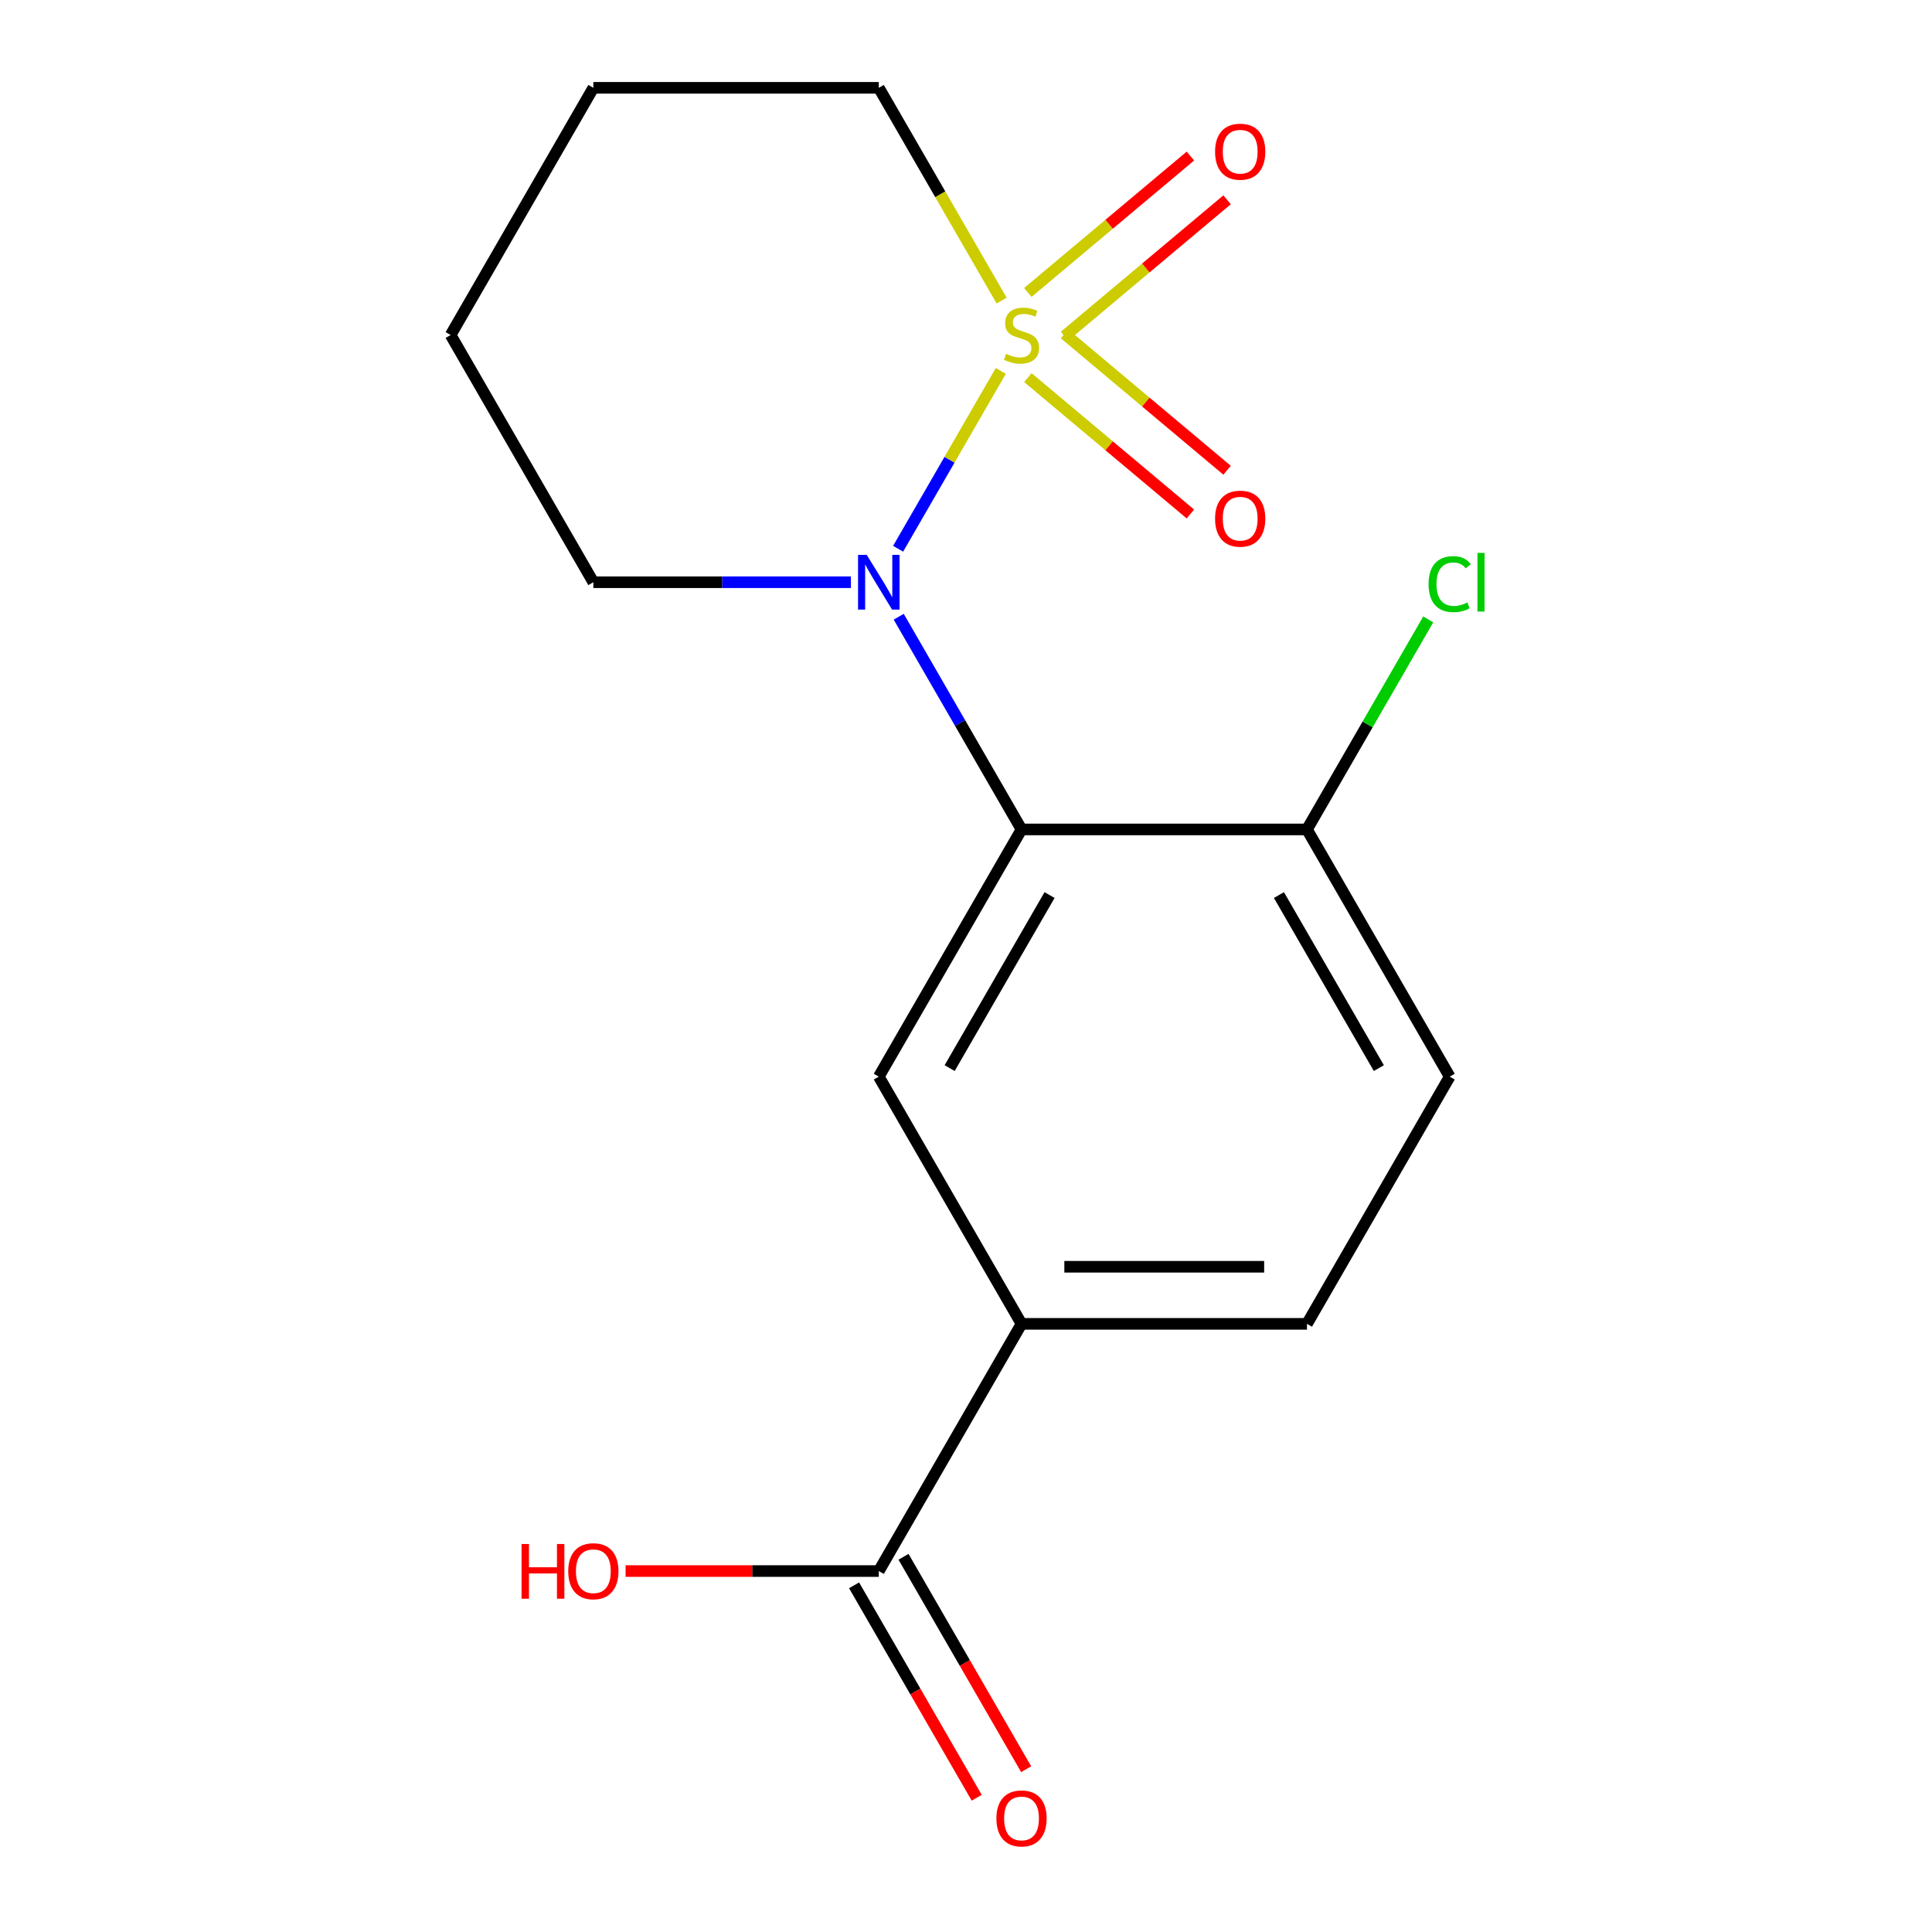 <?xml version='1.0' encoding='iso-8859-1'?>
<svg version='1.1' baseProfile='full'
              xmlns='http://www.w3.org/2000/svg'
                      xmlns:rdkit='http://www.rdkit.org/xml'
                      xmlns:xlink='http://www.w3.org/1999/xlink'
                  xml:space='preserve'
width='1000px' height='1000px' viewBox='0 0 1000 1000'>
<!-- END OF HEADER -->
<rect style='opacity:1.0;fill:#FFFFFF;stroke:none' width='1000' height='1000' x='0' y='0'> </rect>
<path class='bond-0' d='M 518.015,191.982 L 491.439,238.013' style='fill:none;fill-rule:evenodd;stroke:#CCCC00;stroke-width:6px;stroke-linecap:butt;stroke-linejoin:miter;stroke-opacity:1' />
<path class='bond-0' d='M 491.439,238.013 L 464.863,284.044' style='fill:none;fill-rule:evenodd;stroke:#0000FF;stroke-width:6px;stroke-linecap:butt;stroke-linejoin:miter;stroke-opacity:1' />
<path class='bond-5' d='M 551.01,174.008 L 593.075,138.711' style='fill:none;fill-rule:evenodd;stroke:#CCCC00;stroke-width:6px;stroke-linecap:butt;stroke-linejoin:miter;stroke-opacity:1' />
<path class='bond-5' d='M 593.075,138.711 L 635.141,103.414' style='fill:none;fill-rule:evenodd;stroke:#FF0000;stroke-width:6px;stroke-linecap:butt;stroke-linejoin:miter;stroke-opacity:1' />
<path class='bond-5' d='M 532.015,151.372 L 574.081,116.074' style='fill:none;fill-rule:evenodd;stroke:#CCCC00;stroke-width:6px;stroke-linecap:butt;stroke-linejoin:miter;stroke-opacity:1' />
<path class='bond-5' d='M 574.081,116.074 L 616.147,80.777' style='fill:none;fill-rule:evenodd;stroke:#FF0000;stroke-width:6px;stroke-linecap:butt;stroke-linejoin:miter;stroke-opacity:1' />
<path class='bond-6' d='M 532.015,195.445 L 574.081,230.742' style='fill:none;fill-rule:evenodd;stroke:#CCCC00;stroke-width:6px;stroke-linecap:butt;stroke-linejoin:miter;stroke-opacity:1' />
<path class='bond-6' d='M 574.081,230.742 L 616.147,266.039' style='fill:none;fill-rule:evenodd;stroke:#FF0000;stroke-width:6px;stroke-linecap:butt;stroke-linejoin:miter;stroke-opacity:1' />
<path class='bond-6' d='M 551.01,172.808 L 593.075,208.106' style='fill:none;fill-rule:evenodd;stroke:#CCCC00;stroke-width:6px;stroke-linecap:butt;stroke-linejoin:miter;stroke-opacity:1' />
<path class='bond-6' d='M 593.075,208.106 L 635.141,243.403' style='fill:none;fill-rule:evenodd;stroke:#FF0000;stroke-width:6px;stroke-linecap:butt;stroke-linejoin:miter;stroke-opacity:1' />
<path class='bond-10' d='M 518.454,155.594 L 486.659,100.525' style='fill:none;fill-rule:evenodd;stroke:#CCCC00;stroke-width:6px;stroke-linecap:butt;stroke-linejoin:miter;stroke-opacity:1' />
<path class='bond-10' d='M 486.659,100.525 L 454.865,45.455' style='fill:none;fill-rule:evenodd;stroke:#000000;stroke-width:6px;stroke-linecap:butt;stroke-linejoin:miter;stroke-opacity:1' />
<path class='bond-1' d='M 465.173,319.216 L 496.956,374.266' style='fill:none;fill-rule:evenodd;stroke:#0000FF;stroke-width:6px;stroke-linecap:butt;stroke-linejoin:miter;stroke-opacity:1' />
<path class='bond-1' d='M 496.956,374.266 L 528.739,429.316' style='fill:none;fill-rule:evenodd;stroke:#000000;stroke-width:6px;stroke-linecap:butt;stroke-linejoin:miter;stroke-opacity:1' />
<path class='bond-12' d='M 440.431,301.362 L 373.774,301.362' style='fill:none;fill-rule:evenodd;stroke:#0000FF;stroke-width:6px;stroke-linecap:butt;stroke-linejoin:miter;stroke-opacity:1' />
<path class='bond-12' d='M 373.774,301.362 L 307.117,301.362' style='fill:none;fill-rule:evenodd;stroke:#000000;stroke-width:6px;stroke-linecap:butt;stroke-linejoin:miter;stroke-opacity:1' />
<path class='bond-2' d='M 528.739,429.316 L 454.865,557.269' style='fill:none;fill-rule:evenodd;stroke:#000000;stroke-width:6px;stroke-linecap:butt;stroke-linejoin:miter;stroke-opacity:1' />
<path class='bond-2' d='M 543.248,463.283 L 491.537,552.851' style='fill:none;fill-rule:evenodd;stroke:#000000;stroke-width:6px;stroke-linecap:butt;stroke-linejoin:miter;stroke-opacity:1' />
<path class='bond-7' d='M 528.739,429.316 L 676.487,429.316' style='fill:none;fill-rule:evenodd;stroke:#000000;stroke-width:6px;stroke-linecap:butt;stroke-linejoin:miter;stroke-opacity:1' />
<path class='bond-3' d='M 454.865,557.269 L 528.739,685.223' style='fill:none;fill-rule:evenodd;stroke:#000000;stroke-width:6px;stroke-linecap:butt;stroke-linejoin:miter;stroke-opacity:1' />
<path class='bond-4' d='M 528.739,685.223 L 454.865,813.176' style='fill:none;fill-rule:evenodd;stroke:#000000;stroke-width:6px;stroke-linecap:butt;stroke-linejoin:miter;stroke-opacity:1' />
<path class='bond-18' d='M 528.739,685.223 L 676.487,685.223' style='fill:none;fill-rule:evenodd;stroke:#000000;stroke-width:6px;stroke-linecap:butt;stroke-linejoin:miter;stroke-opacity:1' />
<path class='bond-18' d='M 550.901,655.673 L 654.325,655.673' style='fill:none;fill-rule:evenodd;stroke:#000000;stroke-width:6px;stroke-linecap:butt;stroke-linejoin:miter;stroke-opacity:1' />
<path class='bond-8' d='M 442.069,820.564 L 473.806,875.534' style='fill:none;fill-rule:evenodd;stroke:#000000;stroke-width:6px;stroke-linecap:butt;stroke-linejoin:miter;stroke-opacity:1' />
<path class='bond-8' d='M 473.806,875.534 L 505.543,930.504' style='fill:none;fill-rule:evenodd;stroke:#FF0000;stroke-width:6px;stroke-linecap:butt;stroke-linejoin:miter;stroke-opacity:1' />
<path class='bond-8' d='M 467.66,805.789 L 499.397,860.759' style='fill:none;fill-rule:evenodd;stroke:#000000;stroke-width:6px;stroke-linecap:butt;stroke-linejoin:miter;stroke-opacity:1' />
<path class='bond-8' d='M 499.397,860.759 L 531.134,915.729' style='fill:none;fill-rule:evenodd;stroke:#FF0000;stroke-width:6px;stroke-linecap:butt;stroke-linejoin:miter;stroke-opacity:1' />
<path class='bond-13' d='M 454.865,813.176 L 389.337,813.176' style='fill:none;fill-rule:evenodd;stroke:#000000;stroke-width:6px;stroke-linecap:butt;stroke-linejoin:miter;stroke-opacity:1' />
<path class='bond-13' d='M 389.337,813.176 L 323.81,813.176' style='fill:none;fill-rule:evenodd;stroke:#FF0000;stroke-width:6px;stroke-linecap:butt;stroke-linejoin:miter;stroke-opacity:1' />
<path class='bond-11' d='M 676.487,429.316 L 750.361,557.269' style='fill:none;fill-rule:evenodd;stroke:#000000;stroke-width:6px;stroke-linecap:butt;stroke-linejoin:miter;stroke-opacity:1' />
<path class='bond-11' d='M 661.977,463.283 L 713.689,552.851' style='fill:none;fill-rule:evenodd;stroke:#000000;stroke-width:6px;stroke-linecap:butt;stroke-linejoin:miter;stroke-opacity:1' />
<path class='bond-14' d='M 676.487,429.316 L 707.872,374.956' style='fill:none;fill-rule:evenodd;stroke:#000000;stroke-width:6px;stroke-linecap:butt;stroke-linejoin:miter;stroke-opacity:1' />
<path class='bond-14' d='M 707.872,374.956 L 739.256,320.596' style='fill:none;fill-rule:evenodd;stroke:#00CC00;stroke-width:6px;stroke-linecap:butt;stroke-linejoin:miter;stroke-opacity:1' />
<path class='bond-9' d='M 676.487,685.223 L 750.361,557.269' style='fill:none;fill-rule:evenodd;stroke:#000000;stroke-width:6px;stroke-linecap:butt;stroke-linejoin:miter;stroke-opacity:1' />
<path class='bond-15' d='M 454.865,45.455 L 307.117,45.455' style='fill:none;fill-rule:evenodd;stroke:#000000;stroke-width:6px;stroke-linecap:butt;stroke-linejoin:miter;stroke-opacity:1' />
<path class='bond-17' d='M 307.117,301.362 L 233.242,173.408' style='fill:none;fill-rule:evenodd;stroke:#000000;stroke-width:6px;stroke-linecap:butt;stroke-linejoin:miter;stroke-opacity:1' />
<path class='bond-16' d='M 307.117,45.455 L 233.242,173.408' style='fill:none;fill-rule:evenodd;stroke:#000000;stroke-width:6px;stroke-linecap:butt;stroke-linejoin:miter;stroke-opacity:1' />
<path  class='atom-0' d='M 520.739 183.128
Q 521.059 183.248, 522.379 183.808
Q 523.699 184.368, 525.139 184.728
Q 526.619 185.048, 528.059 185.048
Q 530.739 185.048, 532.299 183.768
Q 533.859 182.448, 533.859 180.168
Q 533.859 178.608, 533.059 177.648
Q 532.299 176.688, 531.099 176.168
Q 529.899 175.648, 527.899 175.048
Q 525.379 174.288, 523.859 173.568
Q 522.379 172.848, 521.299 171.328
Q 520.259 169.808, 520.259 167.248
Q 520.259 163.688, 522.659 161.488
Q 525.099 159.288, 529.899 159.288
Q 533.179 159.288, 536.899 160.848
L 535.979 163.928
Q 532.579 162.528, 530.019 162.528
Q 527.259 162.528, 525.739 163.688
Q 524.219 164.808, 524.259 166.768
Q 524.259 168.288, 525.019 169.208
Q 525.819 170.128, 526.939 170.648
Q 528.099 171.168, 530.019 171.768
Q 532.579 172.568, 534.099 173.368
Q 535.619 174.168, 536.699 175.808
Q 537.819 177.408, 537.819 180.168
Q 537.819 184.088, 535.179 186.208
Q 532.579 188.288, 528.219 188.288
Q 525.699 188.288, 523.779 187.728
Q 521.899 187.208, 519.659 186.288
L 520.739 183.128
' fill='#CCCC00'/>
<path  class='atom-1' d='M 448.605 287.202
L 457.885 302.202
Q 458.805 303.682, 460.285 306.362
Q 461.765 309.042, 461.845 309.202
L 461.845 287.202
L 465.605 287.202
L 465.605 315.522
L 461.725 315.522
L 451.765 299.122
Q 450.605 297.202, 449.365 295.002
Q 448.165 292.802, 447.805 292.122
L 447.805 315.522
L 444.125 315.522
L 444.125 287.202
L 448.605 287.202
' fill='#0000FF'/>
<path  class='atom-6' d='M 628.92 78.517
Q 628.92 71.718, 632.28 67.918
Q 635.64 64.118, 641.92 64.118
Q 648.2 64.118, 651.56 67.918
Q 654.92 71.718, 654.92 78.517
Q 654.92 85.397, 651.52 89.317
Q 648.12 93.198, 641.92 93.198
Q 635.68 93.198, 632.28 89.317
Q 628.92 85.438, 628.92 78.517
M 641.92 89.998
Q 646.24 89.998, 648.56 87.118
Q 650.92 84.198, 650.92 78.517
Q 650.92 72.957, 648.56 70.157
Q 646.24 67.317, 641.92 67.317
Q 637.6 67.317, 635.24 70.118
Q 632.92 72.918, 632.92 78.517
Q 632.92 84.237, 635.24 87.118
Q 637.6 89.998, 641.92 89.998
' fill='#FF0000'/>
<path  class='atom-7' d='M 628.92 268.459
Q 628.92 261.659, 632.28 257.859
Q 635.64 254.059, 641.92 254.059
Q 648.2 254.059, 651.56 257.859
Q 654.92 261.659, 654.92 268.459
Q 654.92 275.339, 651.52 279.259
Q 648.12 283.139, 641.92 283.139
Q 635.68 283.139, 632.28 279.259
Q 628.92 275.379, 628.92 268.459
M 641.92 279.939
Q 646.24 279.939, 648.56 277.059
Q 650.92 274.139, 650.92 268.459
Q 650.92 262.899, 648.56 260.099
Q 646.24 257.259, 641.92 257.259
Q 637.6 257.259, 635.24 260.059
Q 632.92 262.859, 632.92 268.459
Q 632.92 274.179, 635.24 277.059
Q 637.6 279.939, 641.92 279.939
' fill='#FF0000'/>
<path  class='atom-9' d='M 515.739 941.21
Q 515.739 934.41, 519.099 930.61
Q 522.459 926.81, 528.739 926.81
Q 535.019 926.81, 538.379 930.61
Q 541.739 934.41, 541.739 941.21
Q 541.739 948.09, 538.339 952.01
Q 534.939 955.89, 528.739 955.89
Q 522.499 955.89, 519.099 952.01
Q 515.739 948.13, 515.739 941.21
M 528.739 952.69
Q 533.059 952.69, 535.379 949.81
Q 537.739 946.89, 537.739 941.21
Q 537.739 935.65, 535.379 932.85
Q 533.059 930.01, 528.739 930.01
Q 524.419 930.01, 522.059 932.81
Q 519.739 935.61, 519.739 941.21
Q 519.739 946.93, 522.059 949.81
Q 524.419 952.69, 528.739 952.69
' fill='#FF0000'/>
<path  class='atom-14' d='M 269.957 799.176
L 273.797 799.176
L 273.797 811.216
L 288.277 811.216
L 288.277 799.176
L 292.117 799.176
L 292.117 827.496
L 288.277 827.496
L 288.277 814.416
L 273.797 814.416
L 273.797 827.496
L 269.957 827.496
L 269.957 799.176
' fill='#FF0000'/>
<path  class='atom-14' d='M 294.117 813.256
Q 294.117 806.456, 297.477 802.656
Q 300.837 798.856, 307.117 798.856
Q 313.397 798.856, 316.757 802.656
Q 320.117 806.456, 320.117 813.256
Q 320.117 820.136, 316.717 824.056
Q 313.317 827.936, 307.117 827.936
Q 300.877 827.936, 297.477 824.056
Q 294.117 820.176, 294.117 813.256
M 307.117 824.736
Q 311.437 824.736, 313.757 821.856
Q 316.117 818.936, 316.117 813.256
Q 316.117 807.696, 313.757 804.896
Q 311.437 802.056, 307.117 802.056
Q 302.797 802.056, 300.437 804.856
Q 298.117 807.656, 298.117 813.256
Q 298.117 818.976, 300.437 821.856
Q 302.797 824.736, 307.117 824.736
' fill='#FF0000'/>
<path  class='atom-15' d='M 739.441 302.342
Q 739.441 295.302, 742.721 291.622
Q 746.041 287.902, 752.321 287.902
Q 758.161 287.902, 761.281 292.022
L 758.641 294.182
Q 756.361 291.182, 752.321 291.182
Q 748.041 291.182, 745.761 294.062
Q 743.521 296.902, 743.521 302.342
Q 743.521 307.942, 745.841 310.822
Q 748.201 313.702, 752.761 313.702
Q 755.881 313.702, 759.521 311.822
L 760.641 314.822
Q 759.161 315.782, 756.921 316.342
Q 754.681 316.902, 752.201 316.902
Q 746.041 316.902, 742.721 313.142
Q 739.441 309.382, 739.441 302.342
' fill='#00CC00'/>
<path  class='atom-15' d='M 764.721 286.182
L 768.401 286.182
L 768.401 316.542
L 764.721 316.542
L 764.721 286.182
' fill='#00CC00'/>
</svg>
